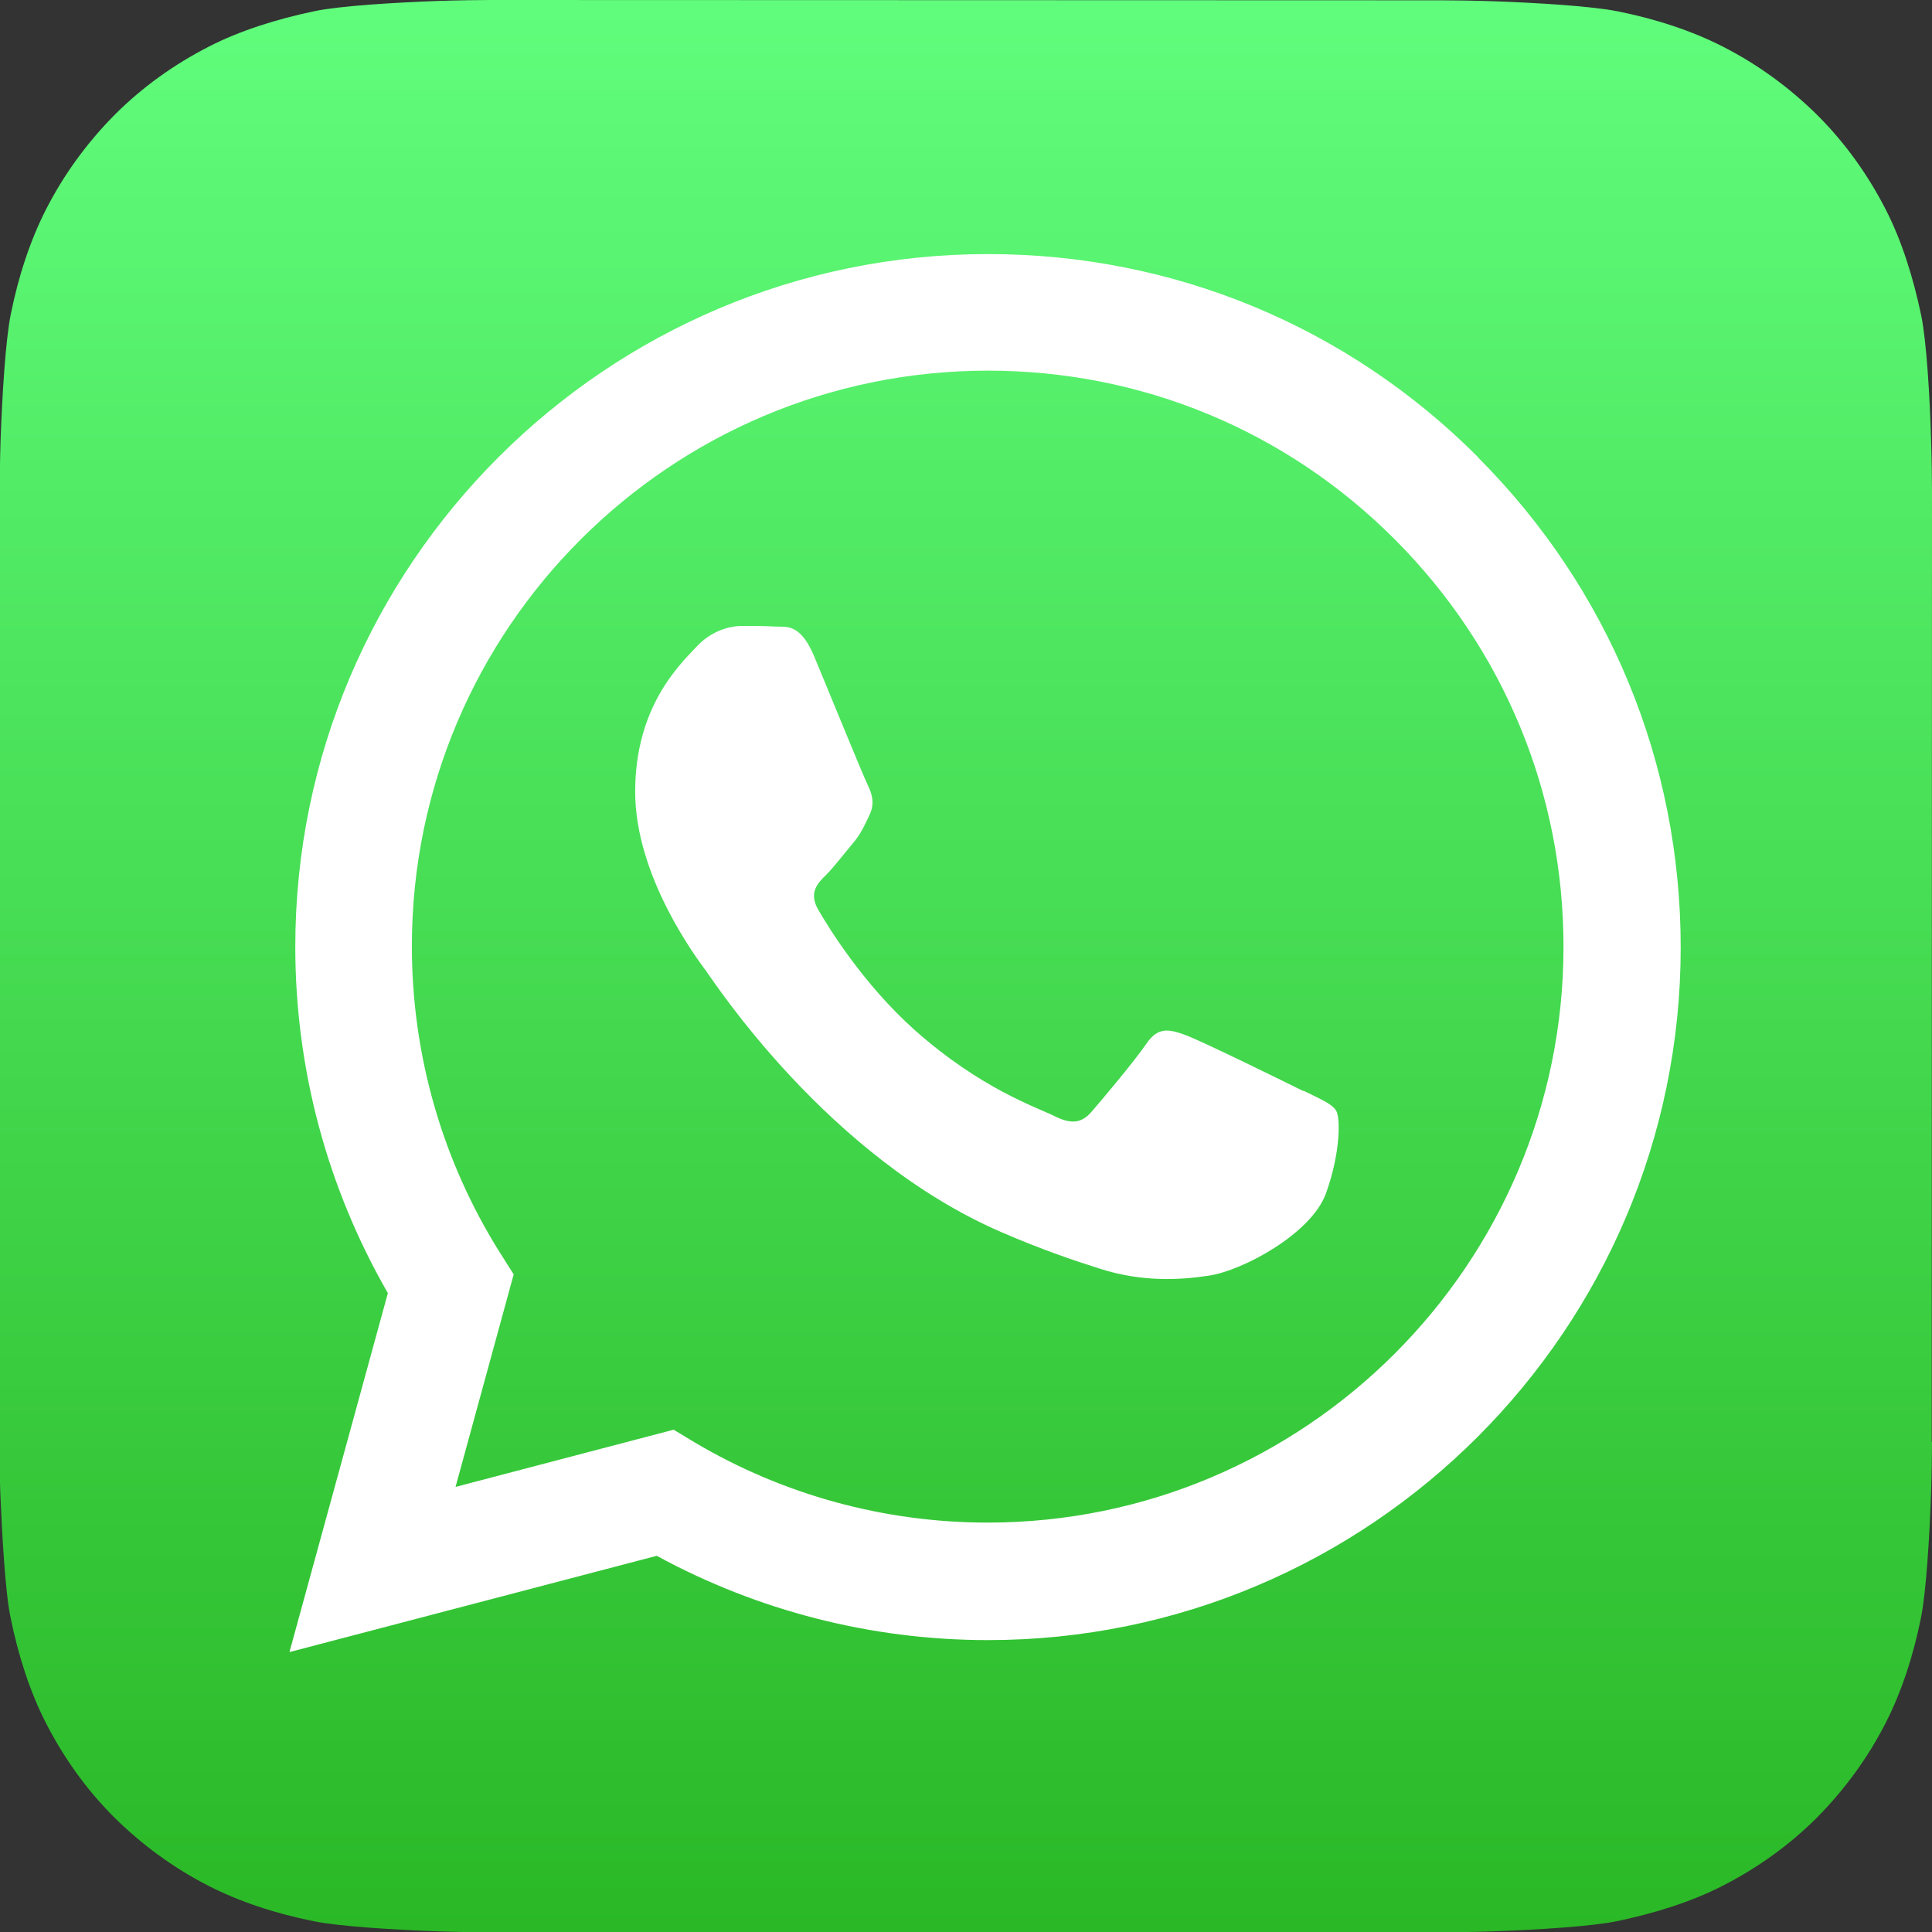 <?xml version="1.0" encoding="UTF-8"?>
<!DOCTYPE svg PUBLIC "-//W3C//DTD SVG 1.1//EN" "http://www.w3.org/Graphics/SVG/1.1/DTD/svg11.dtd">
<!-- Creator: CorelDRAW 2020 (64-Bit) -->
<svg xmlns="http://www.w3.org/2000/svg" xml:space="preserve" width="10.583mm" height="10.583mm" version="1.1" style="shape-rendering:geometricPrecision; text-rendering:geometricPrecision; image-rendering:optimizeQuality; fill-rule:evenodd; clip-rule:evenodd"
viewBox="0 0 62.81 62.81"
 xmlns:xlink="http://www.w3.org/1999/xlink"
 xmlns:xodm="http://www.corel.com/coreldraw/odm/2003">
 <rect x="0" y="0" width="62.81" height="62.81" fill="#333333" stroke="none"/>
 <defs>
  <style type="text/css">
   <![CDATA[
    .fil1 {fill:white;fill-rule:nonzero}
    .fil0 {fill:url(#id0);fill-rule:nonzero}
   ]]>
  </style>
  <linearGradient id="id0" gradientUnits="userSpaceOnUse" x1="31.41" y1="0" x2="31.41" y2="62.81">
   <stop offset="0" style="stop-opacity:1; stop-color:#60FD7C"/>
   <stop offset="1" style="stop-opacity:1; stop-color:#2AB826"/>
  </linearGradient>
 </defs>
 <g id="Слой_x0020_1">
  <g id="Whatsapp.cdr">
   <g>
    <g>
     <g>
      <path class="fil0" d="M62.81 46.87c0,0.34 -0.01,1.09 -0.03,1.67 -0.05,1.41 -0.16,3.23 -0.33,4.06 -0.25,1.25 -0.64,2.42 -1.14,3.4 -0.59,1.16 -1.35,2.19 -2.24,3.09 -0.89,0.89 -1.93,1.64 -3.09,2.23 -0.98,0.5 -2.17,0.88 -3.42,1.14 -0.82,0.17 -2.63,0.28 -4.03,0.33 -0.58,0.02 -1.32,0.03 -1.67,0.03l-30.93 -0c-0.34,0 -1.09,-0.01 -1.67,-0.03 -1.41,-0.05 -3.23,-0.16 -4.06,-0.33 -1.25,-0.25 -2.42,-0.64 -3.4,-1.14 -1.16,-0.59 -2.19,-1.35 -3.09,-2.24 -0.89,-0.89 -1.64,-1.93 -2.23,-3.09 -0.5,-0.98 -0.89,-2.17 -1.14,-3.42 -0.17,-0.82 -0.27,-2.63 -0.33,-4.03 -0.02,-0.58 -0.03,-1.32 -0.03,-1.66l0.01 -30.93c0,-0.34 0.01,-1.09 0.03,-1.67 0.05,-1.41 0.16,-3.23 0.33,-4.06 0.25,-1.25 0.64,-2.42 1.14,-3.4 0.59,-1.16 1.35,-2.19 2.24,-3.09 0.89,-0.89 1.93,-1.64 3.09,-2.23 0.98,-0.5 2.17,-0.88 3.42,-1.14 0.82,-0.17 2.63,-0.28 4.03,-0.33 0.58,-0.02 1.32,-0.03 1.67,-0.03l30.93 0.01c0.34,0 1.09,0.01 1.67,0.03 1.41,0.05 3.23,0.16 4.06,0.33 1.25,0.25 2.42,0.64 3.4,1.14 1.16,0.59 2.19,1.35 3.09,2.24 0.89,0.89 1.64,1.93 2.23,3.09 0.5,0.98 0.88,2.17 1.14,3.42 0.17,0.82 0.28,2.63 0.32,4.03 0.02,0.58 0.03,1.32 0.03,1.67l-0.01 30.93z"/>
     </g>
    </g>
   </g>
   <g>
    <g>
     <g>
      <path class="fil1" d="M48.05 14.86c-4.25,-4.26 -9.91,-6.6 -15.93,-6.6 -12.41,0 -22.52,10.1 -22.52,22.52 -0,3.97 1.04,7.84 3.01,11.26l-3.2 11.67 11.94 -3.13c3.29,1.79 6.99,2.74 10.76,2.74l0.01 0c0,0 -0,0 0,0 12.41,0 22.52,-10.1 22.52,-22.52 0,-6.02 -2.34,-11.67 -6.59,-15.93zm-15.93 34.64l0 0 -0.01 0c-3.36,-0 -6.65,-0.9 -9.53,-2.61l-0.68 -0.41 -7.09 1.86 1.89 -6.91 -0.45 -0.71c-1.87,-2.98 -2.86,-6.42 -2.86,-9.96 0,-10.32 8.4,-18.71 18.73,-18.71 5,0 9.7,1.95 13.23,5.49 3.53,3.54 5.48,8.24 5.48,13.24 -0,10.32 -8.4,18.72 -18.72,18.72zm10.27 -14.02l0 0c-0.56,-0.28 -3.33,-1.64 -3.85,-1.83 -0.52,-0.19 -0.89,-0.28 -1.27,0.28 -0.38,0.56 -1.45,1.83 -1.78,2.21 -0.33,0.38 -0.66,0.42 -1.22,0.14 -0.56,-0.28 -2.38,-0.88 -4.53,-2.79 -1.67,-1.49 -2.8,-3.33 -3.13,-3.9 -0.33,-0.56 -0.04,-0.87 0.25,-1.15 0.25,-0.25 0.56,-0.66 0.84,-0.99 0.28,-0.33 0.38,-0.56 0.56,-0.94 0.19,-0.38 0.09,-0.7 -0.05,-0.99 -0.14,-0.28 -1.27,-3.05 -1.74,-4.18 -0.46,-1.1 -0.92,-0.95 -1.27,-0.97 -0.33,-0.02 -0.7,-0.02 -1.08,-0.02 -0.38,0 -0.99,0.14 -1.5,0.7 -0.52,0.56 -1.97,1.92 -1.97,4.69 0,2.77 2.02,5.44 2.3,5.82 0.28,0.38 3.97,6.06 9.61,8.5 1.34,0.58 2.39,0.93 3.21,1.19 1.35,0.43 2.57,0.37 3.54,0.22 1.08,-0.16 3.33,-1.36 3.8,-2.68 0.47,-1.31 0.47,-2.44 0.33,-2.68 -0.14,-0.23 -0.52,-0.38 -1.08,-0.66z"/>
     </g>
    </g>
   </g>
  </g>
 </g>
</svg>
